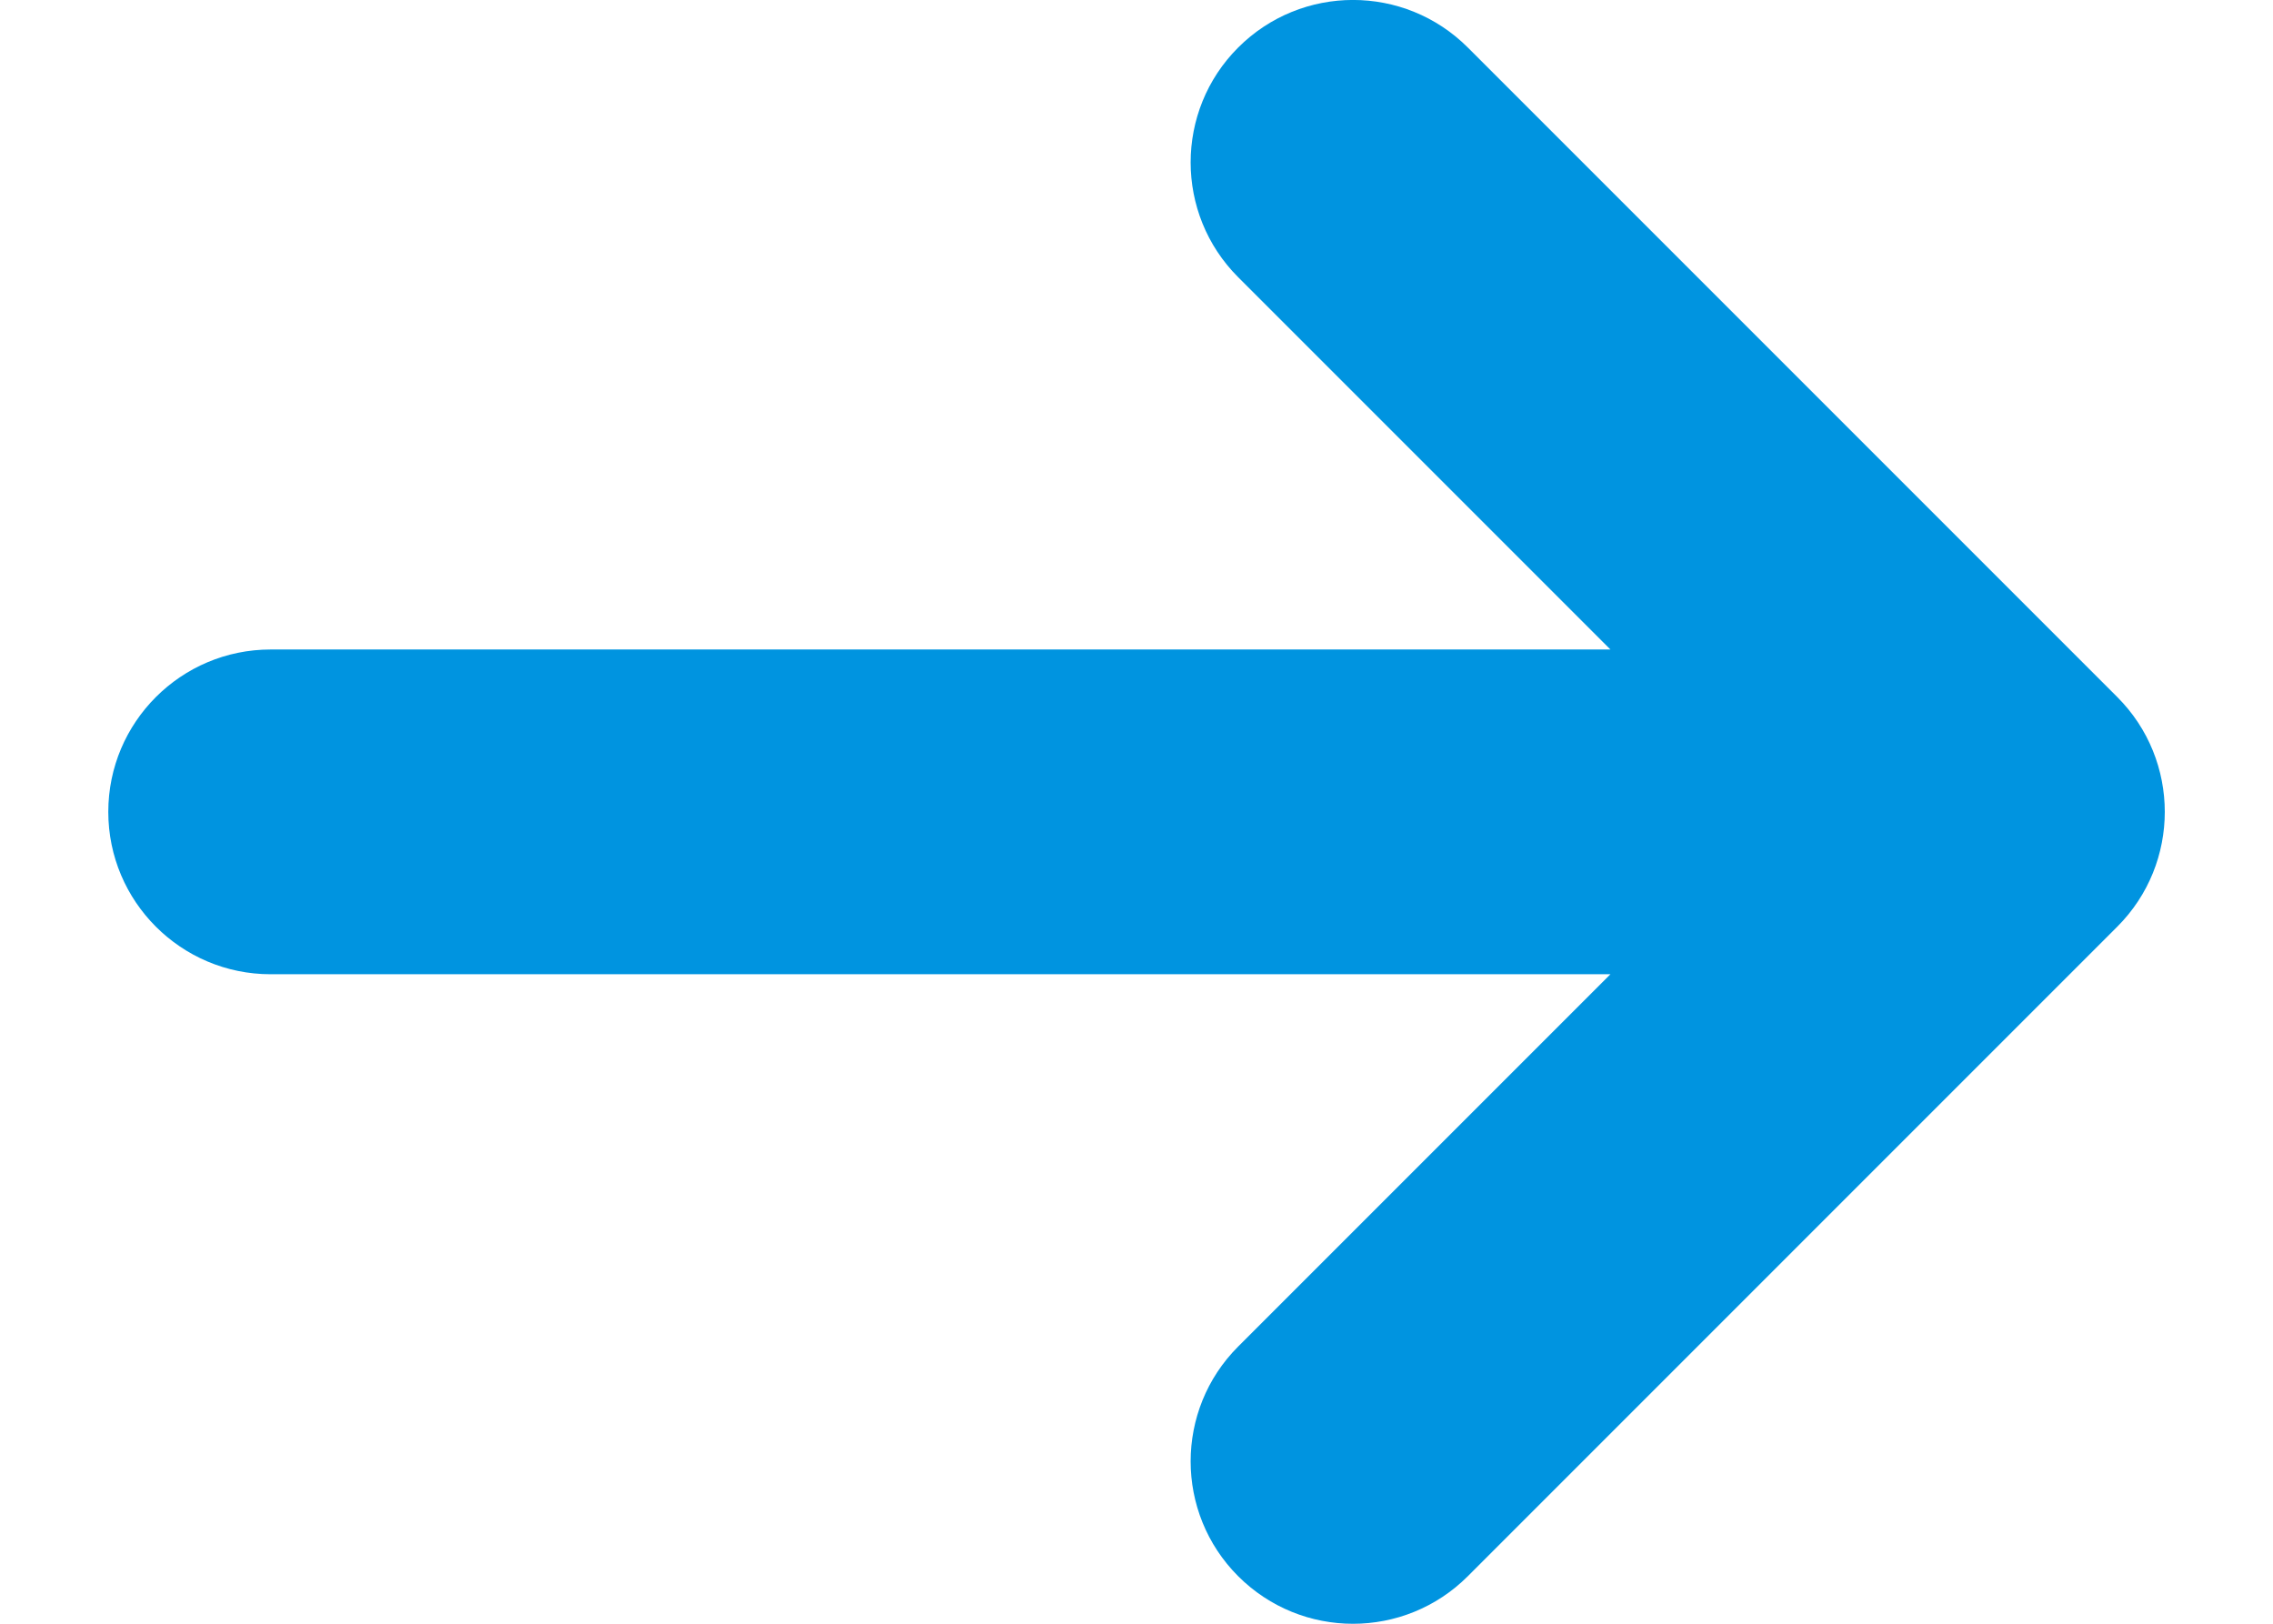 <svg width="14" height="10" viewBox="0 0 14 10" fill="none" xmlns="http://www.w3.org/2000/svg">
    <path fill-rule="evenodd" clip-rule="evenodd" d="M13.041 5.707C13.431 5.317 13.431 4.683 13.041 4.293L9.041 0.293C8.65 -0.098 8.017 -0.098 7.626 0.293C7.236 0.683 7.236 1.317 7.626 1.707L9.919 4L1.667 4C1.115 4 0.667 4.448 0.667 5C0.667 5.552 1.115 6 1.667 6L9.919 6L7.626 8.293C7.236 8.683 7.236 9.317 7.626 9.707C8.017 10.098 8.65 10.098 9.041 9.707L13.041 5.707Z" fill="#0094E0"/>
</svg>

